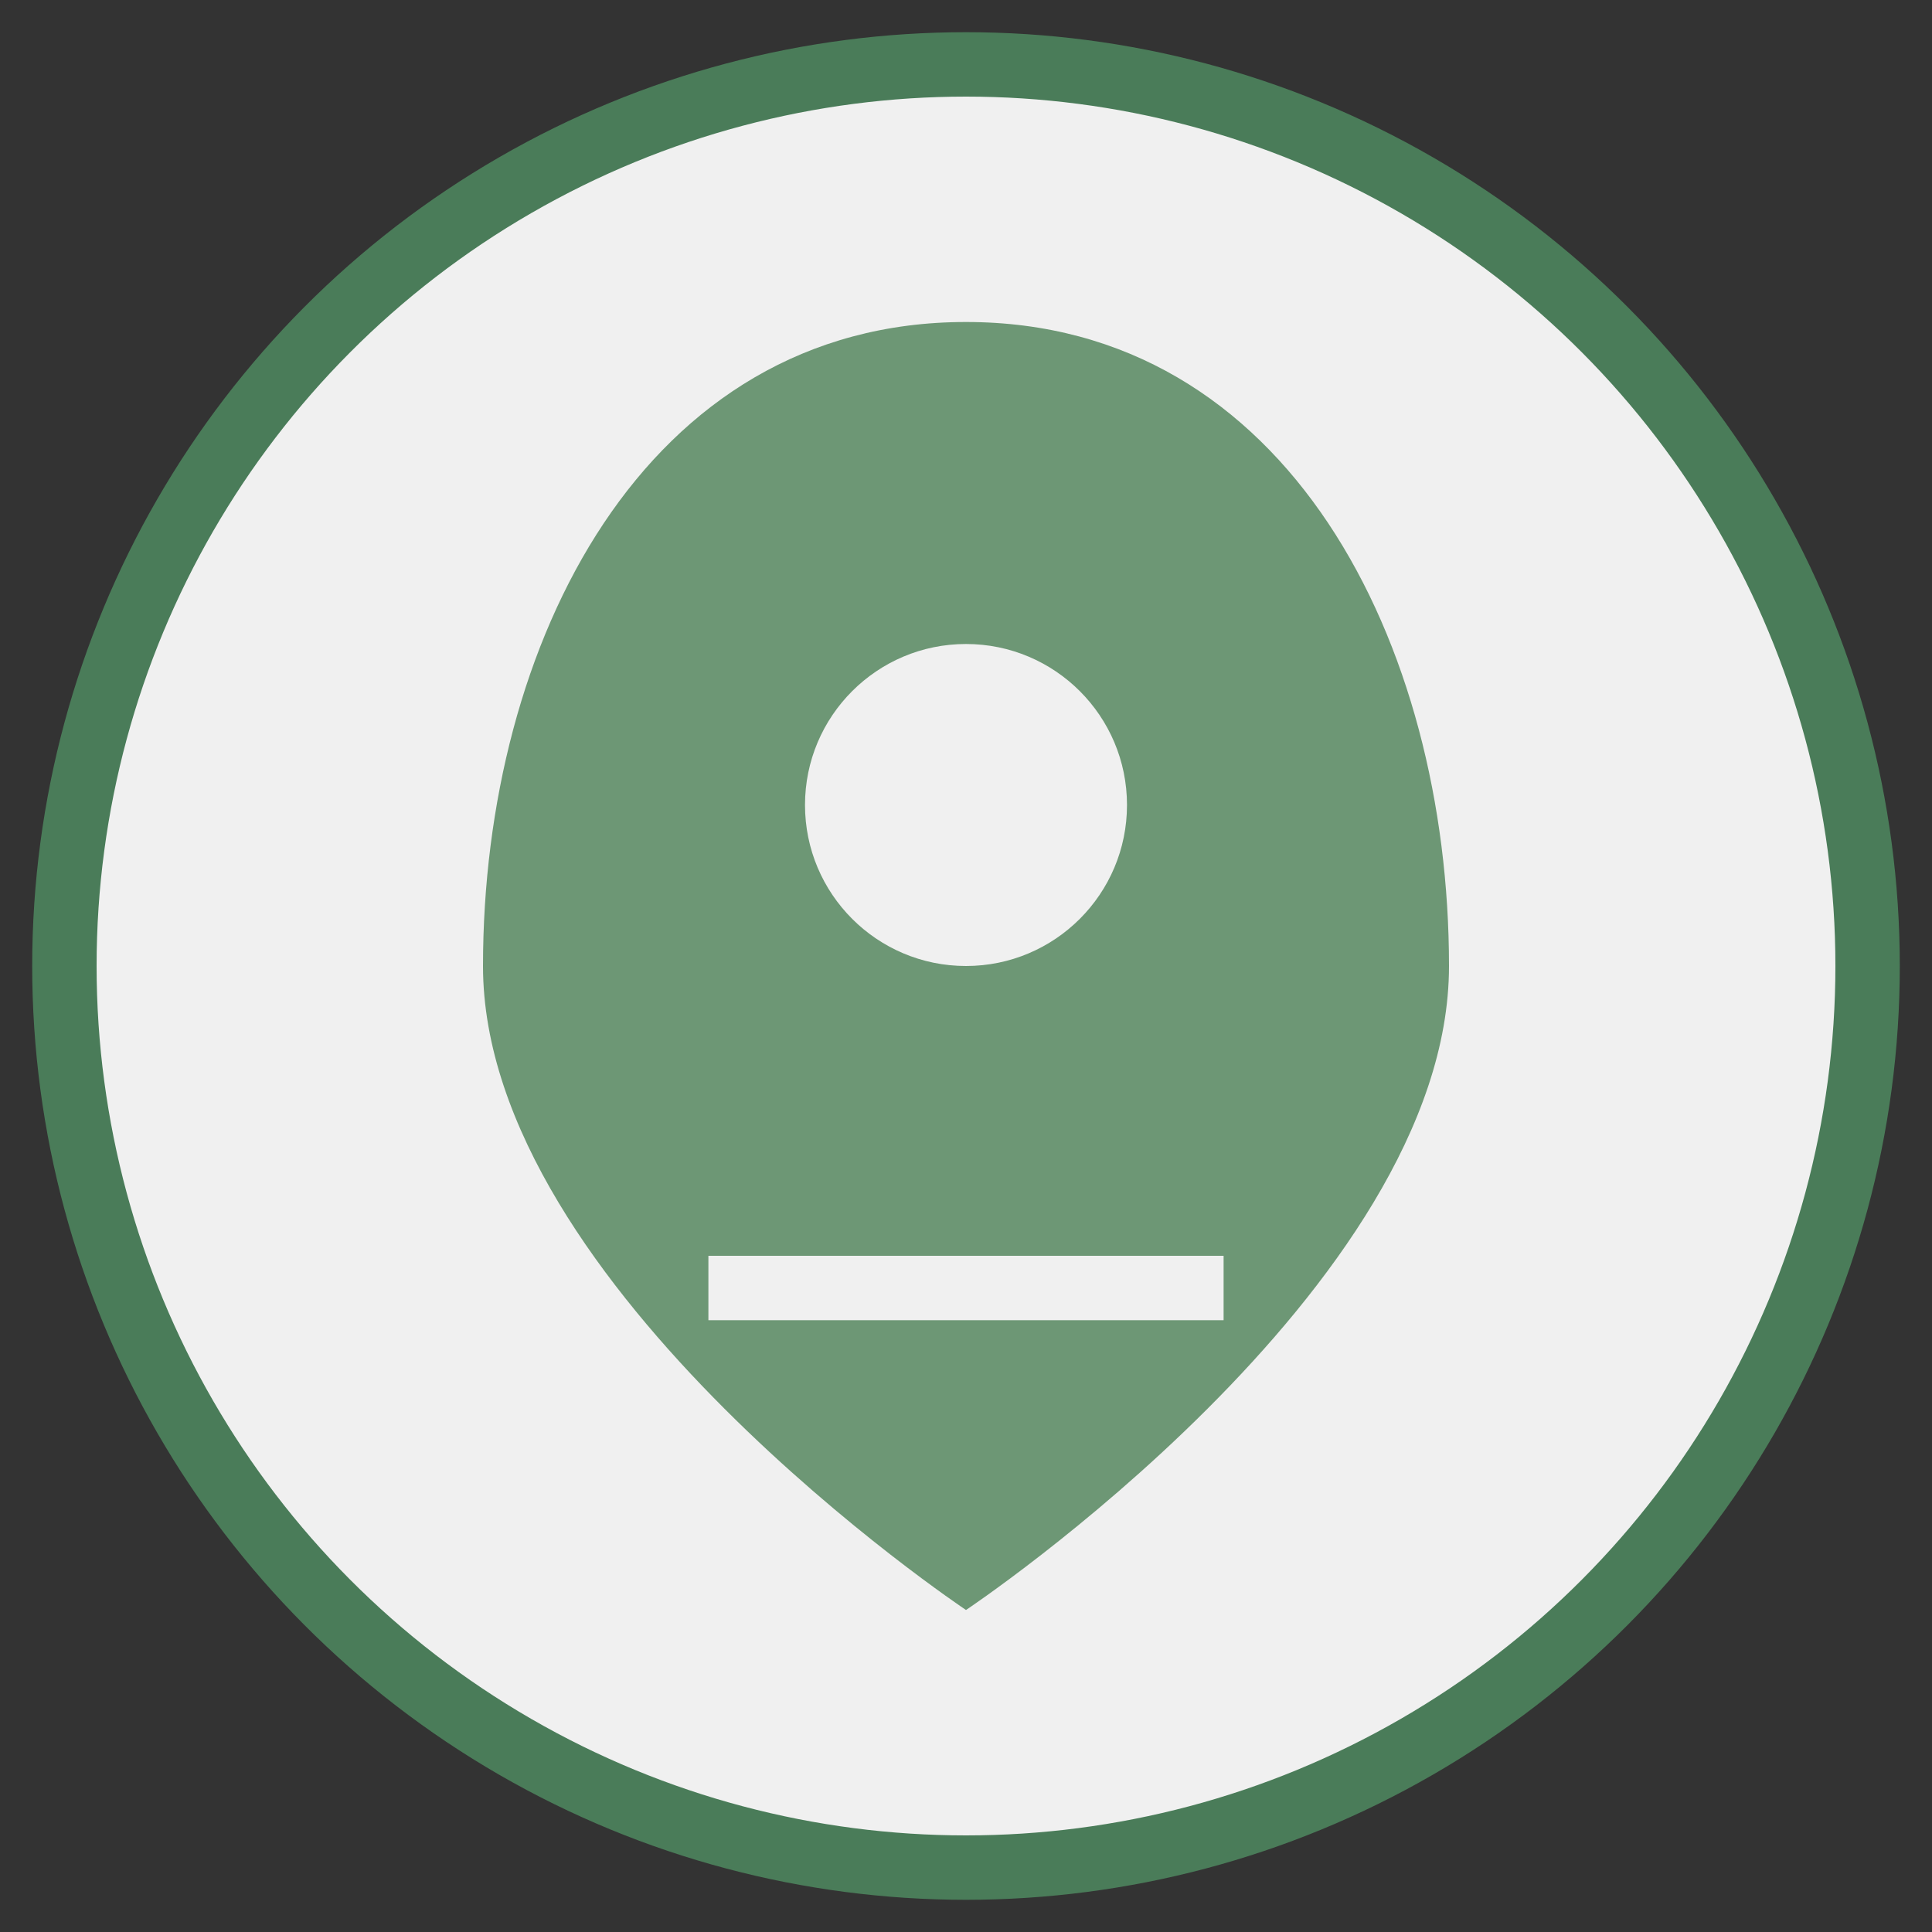 <svg width="60" height="60" viewBox="0 0 60 60" xmlns="http://www.w3.org/2000/svg">
  <rect x="0" y="0" width="60" height="60" fill="#333333" stroke="none"/>
  <circle cx="30" cy="30" r="28" fill="#f0f0f0" stroke="#4a7c59" stroke-width="2"/>
  <path d="M30 10 C20 10 15 20 15 30 C15 40 30 50 30 50 C30 50 45 40 45 30 C45 20 40 10 30 10 Z" fill="#6d9775"/>
  <circle cx="30" cy="25" r="5" fill="#f0f0f0"/>
  <path d="M22 40 L38 40" stroke="#f0f0f0" stroke-width="2"/>
</svg>
